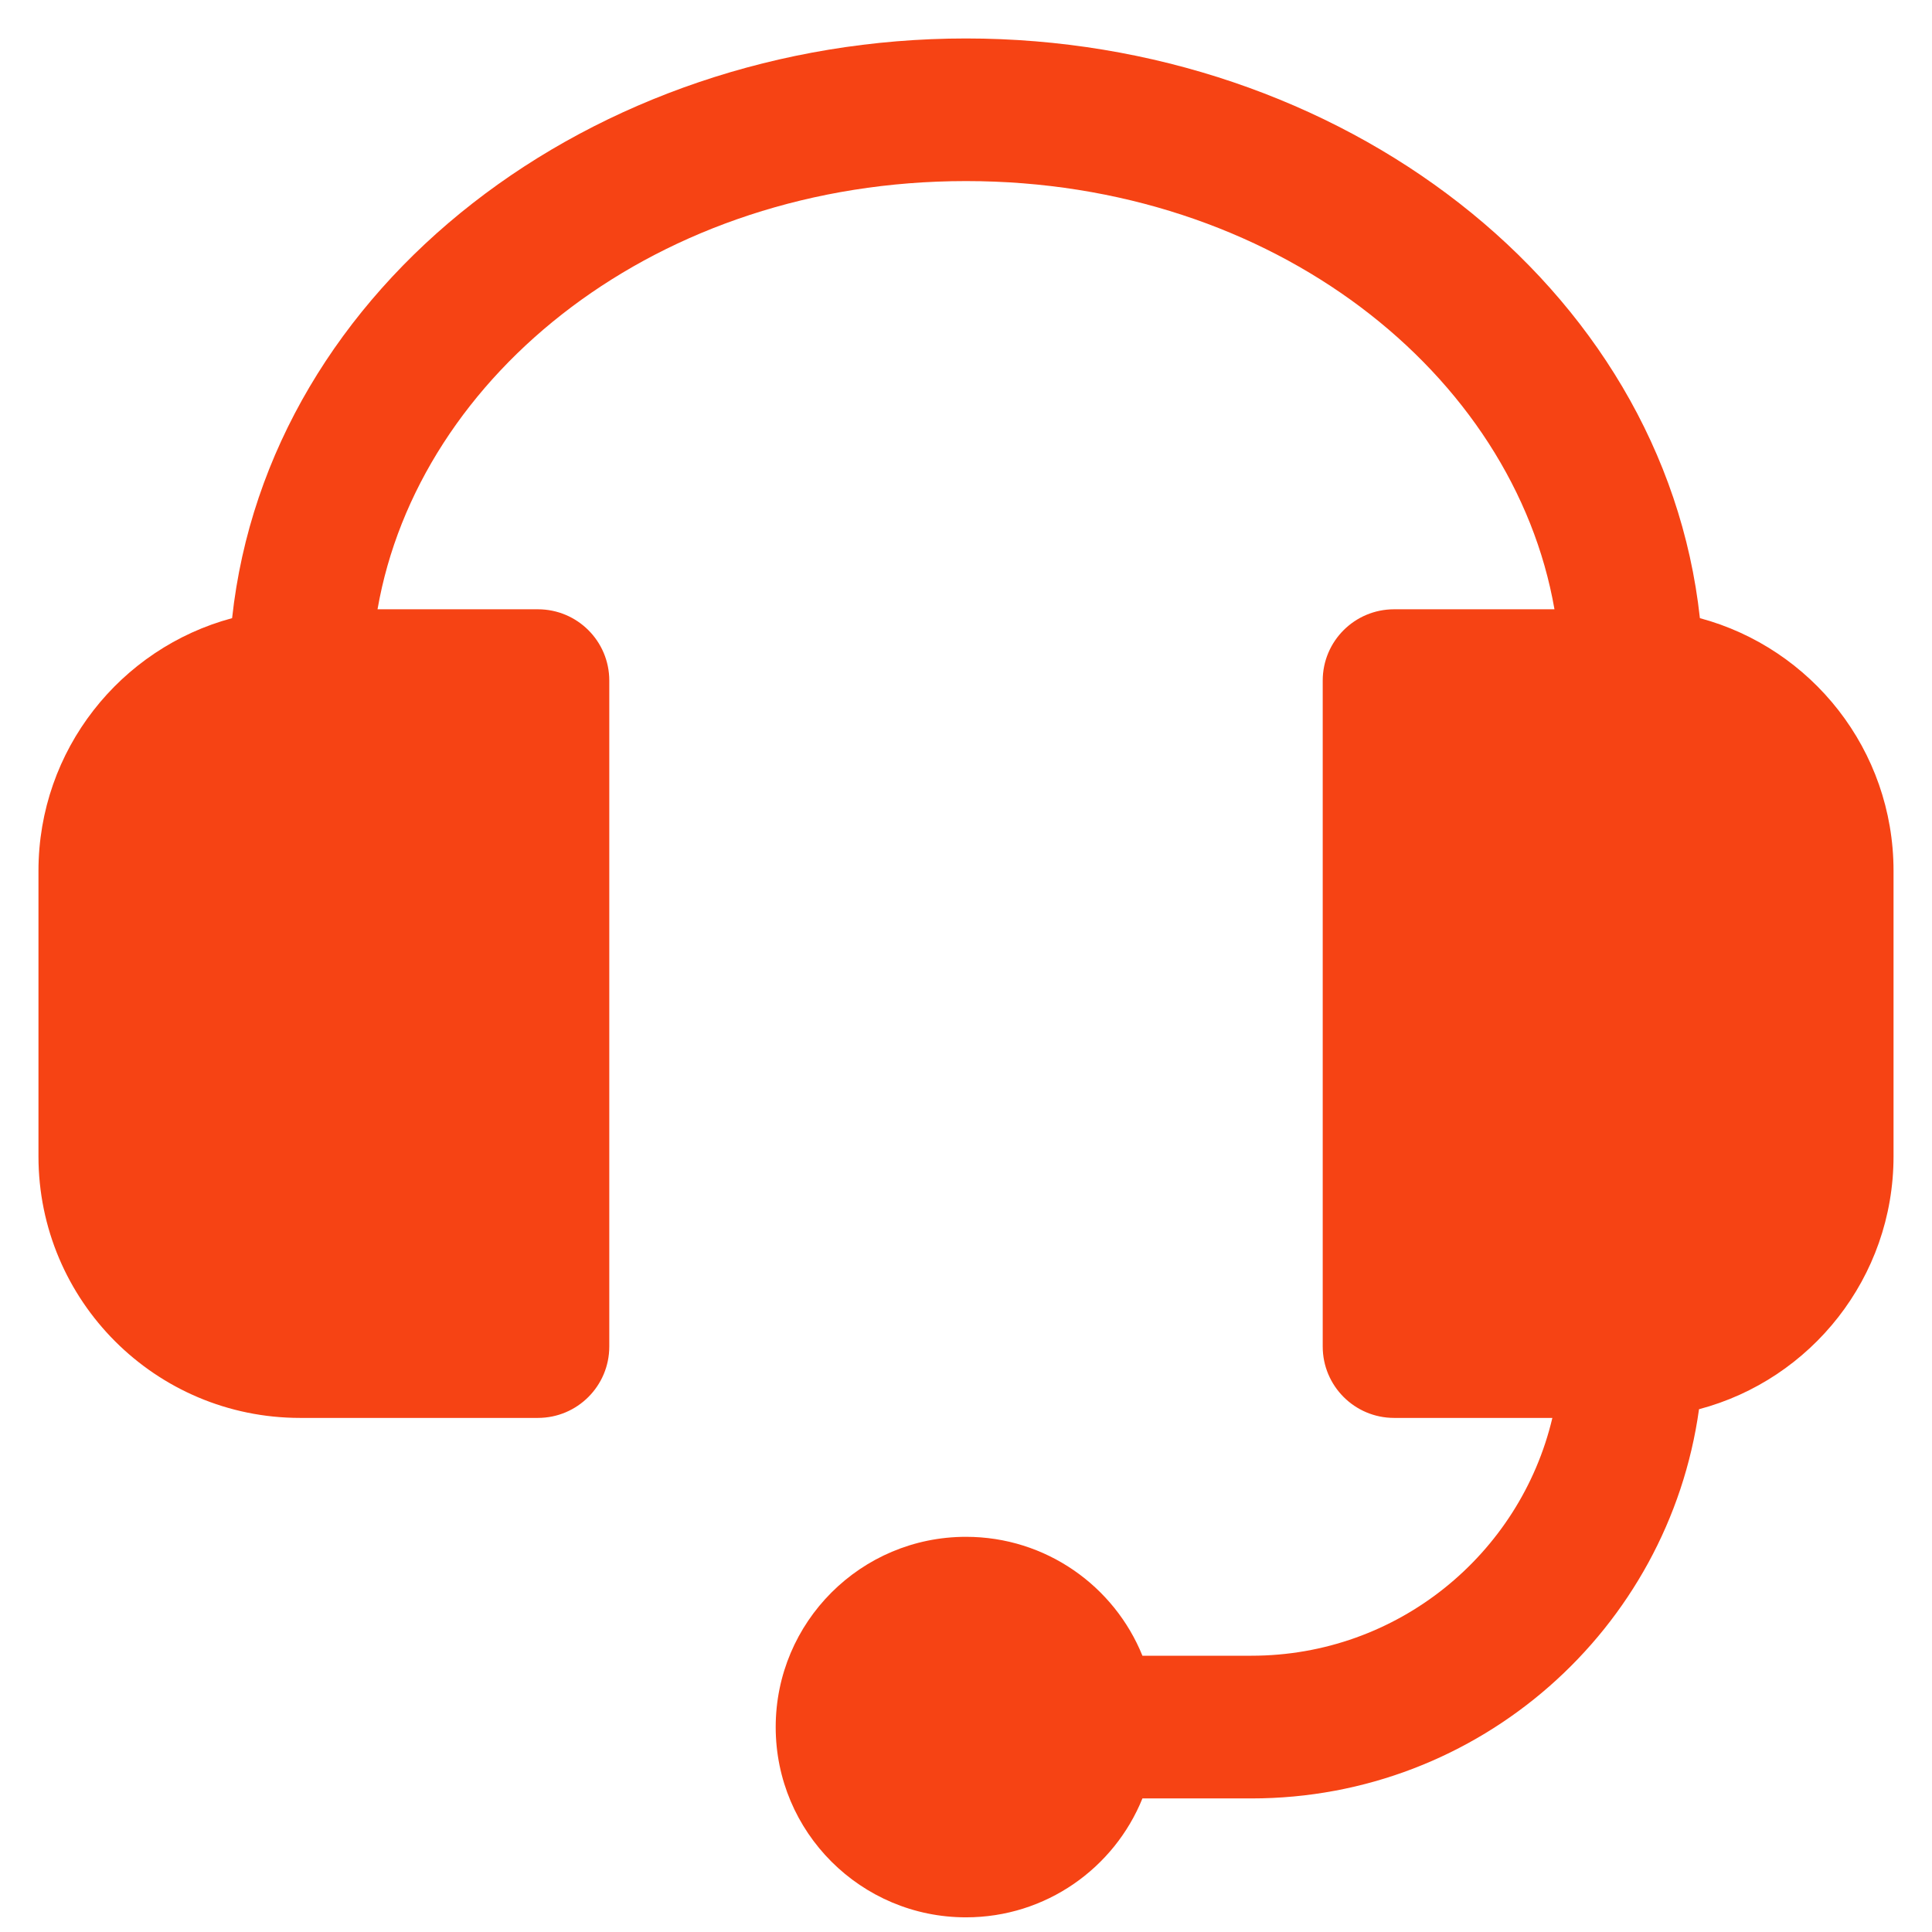 <svg width="22" height="22" viewBox="0 0 22 22" fill="none" xmlns="http://www.w3.org/2000/svg">
<path d="M2.643 7.039C1.373 7.38 0.438 8.539 0.438 9.917V13.167C0.438 14.812 1.771 16.146 3.417 16.146H6.125C6.574 16.146 6.938 15.782 6.938 15.333V7.75C6.938 7.301 6.574 6.938 6.125 6.938H4.299C4.764 4.262 7.489 2.062 11 2.062C14.511 2.062 17.236 4.262 17.701 6.938H15.875C15.426 6.938 15.062 7.301 15.062 7.75V15.333C15.062 15.782 15.426 16.146 15.875 16.146H17.677C17.31 17.699 15.915 18.854 14.25 18.854H13.009C12.688 18.06 11.909 17.5 11 17.5C9.803 17.5 8.833 18.47 8.833 19.667C8.833 20.863 9.803 21.833 11 21.833C11.909 21.833 12.688 21.273 13.009 20.479H14.25C16.85 20.479 18.999 18.551 19.347 16.047C20.622 15.71 21.562 14.548 21.562 13.167V9.917C21.562 8.539 20.628 7.38 19.357 7.039C18.944 3.243 15.253 0.438 11 0.438C6.747 0.438 3.056 3.243 2.643 7.039Z" fill="#F64314"/>
</svg>

